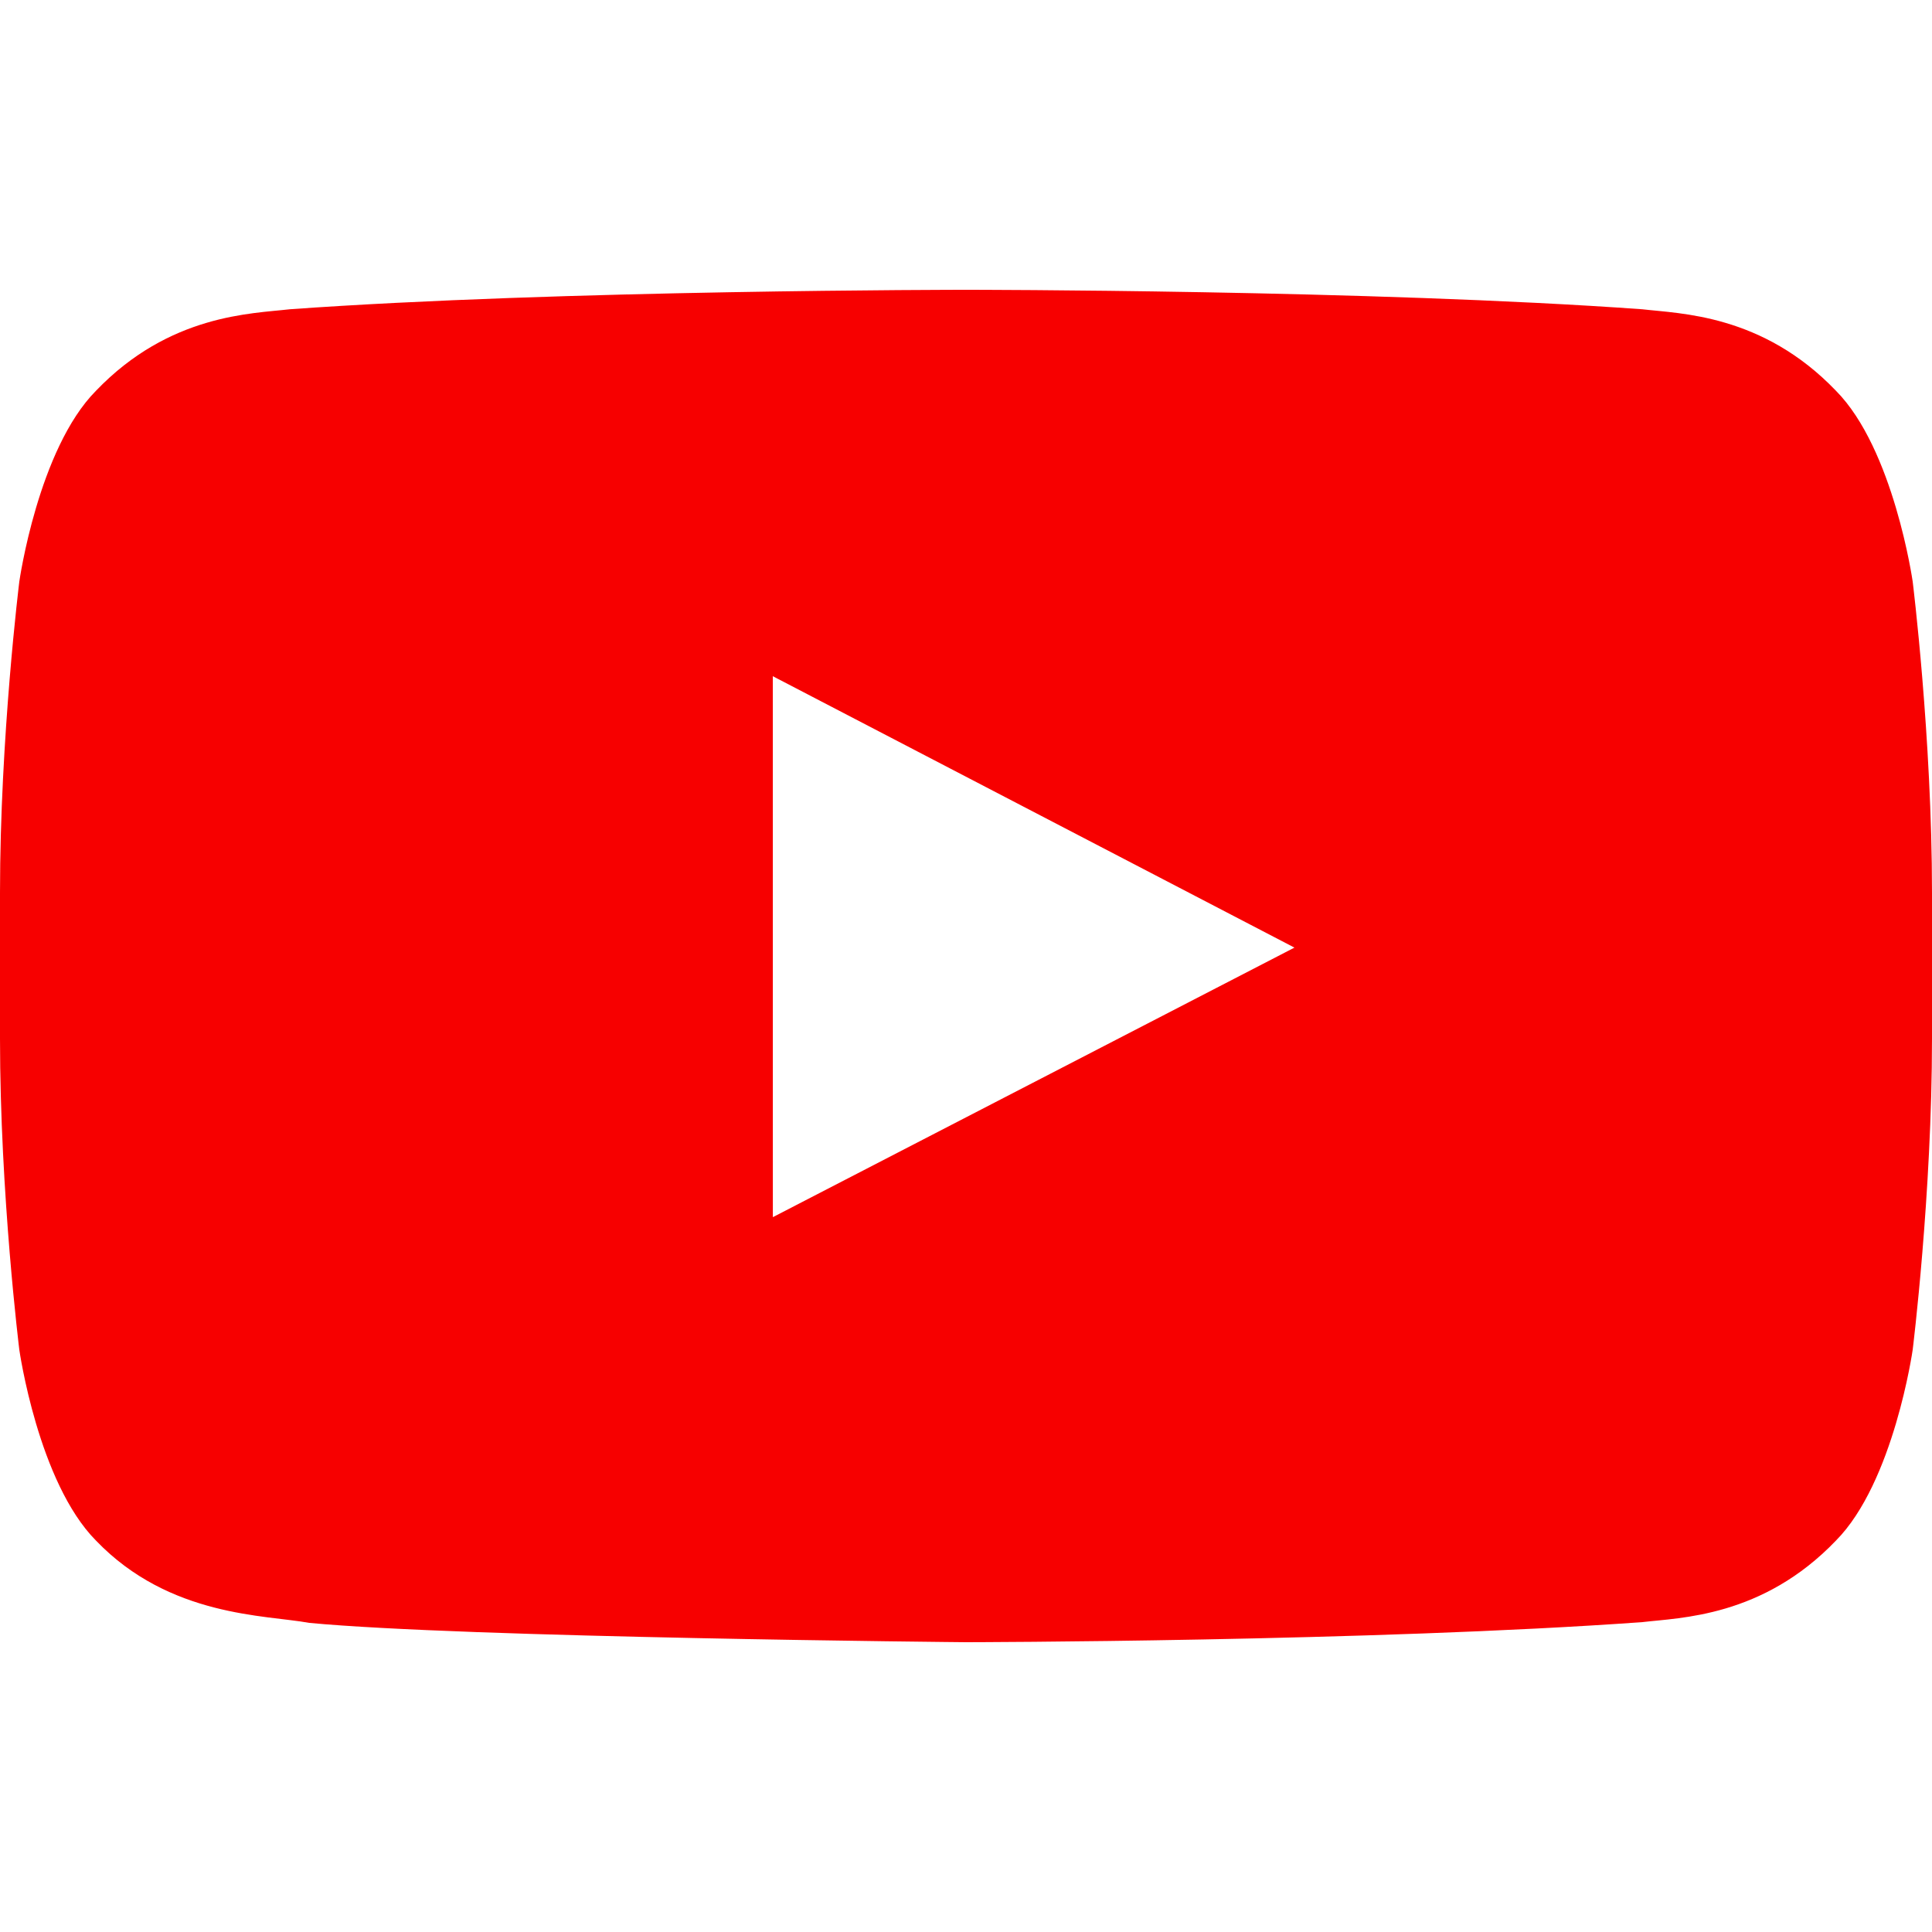 <?xml version="1.0" encoding="UTF-8"?>
<svg width="100px" height="100px" viewBox="0 0 100 100" version="1.1" xmlns="http://www.w3.org/2000/svg" xmlns:xlink="http://www.w3.org/1999/xlink">
    <title>Social/youtube</title>
    <g id="Social/youtube" stroke="none" stroke-width="1" fill="none" fill-rule="evenodd">
        <path d="M40.003,63 L40,35 L67,49.048 L40.003,63 Z M99,30.1 C99,30.1 98.022,23.242 95.025,20.222 C91.222,16.256 86.959,16.238 85.006,16.008 C71.013,15 50.022,15 50.022,15 L49.978,15 C49.978,15 28.988,15 14.994,16.008 C13.037,16.238 8.778,16.256 4.972,20.222 C1.975,23.242 1,30.1 1,30.1 C1,30.1 0,38.155 0,46.207 L0,53.759 C0,61.814 1,69.866 1,69.866 C1,69.866 1.975,76.724 4.972,79.744 C8.778,83.709 13.775,83.585 16,83.999 C24,84.764 50,85 50,85 C50,85 71.013,84.969 85.006,83.961 C86.959,83.728 91.222,83.709 95.025,79.744 C98.022,76.724 99,69.866 99,69.866 C99,69.866 100,61.814 100,53.759 L100,46.207 C100,38.155 99,30.1 99,30.1 L99,30.1 Z" id="Youtube-Copy" fill="#F70000"></path>
    </g>
</svg>